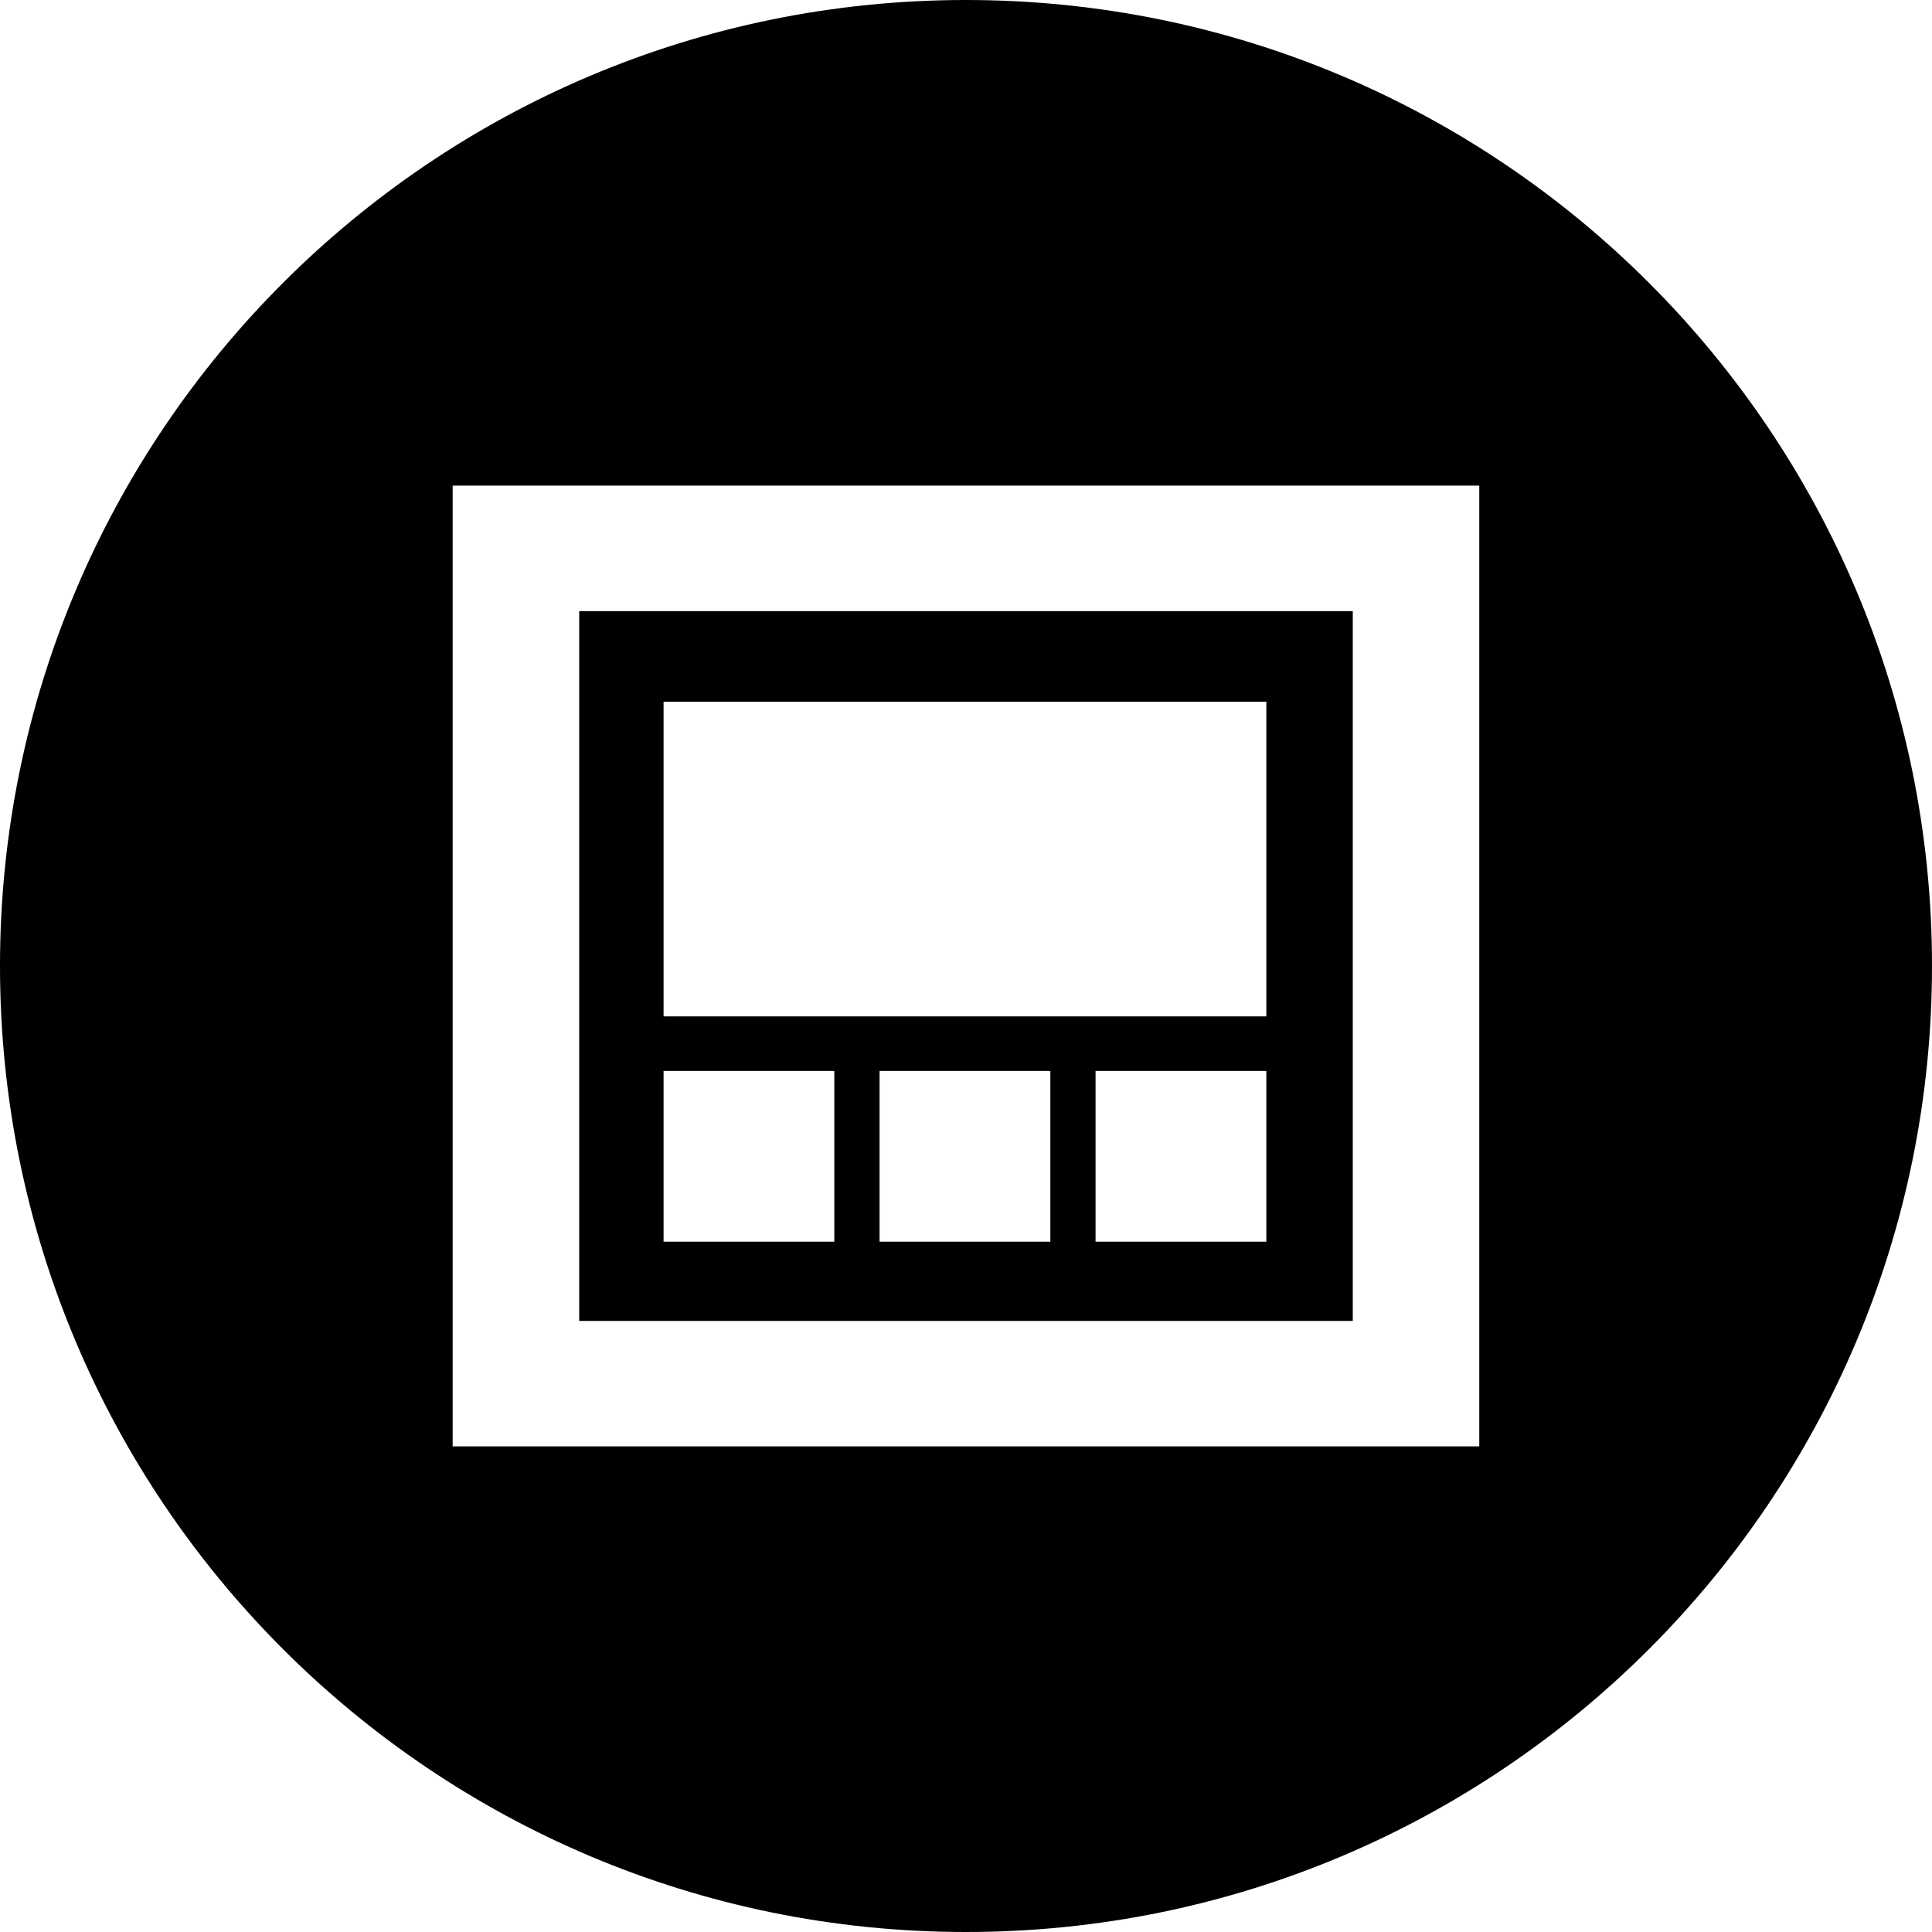 <?xml version="1.0" encoding="utf-8"?>
<!-- Generator: www.svgicons.com -->
<svg xmlns="http://www.w3.org/2000/svg" width="800" height="800" viewBox="0 0 1200 1200">
<path fill="currentColor" d="M600 0C268.629 0 0 268.629 0 600s268.629 600 600 600s600-268.629 600-600S931.371 0 600 0M281.154 301.634h637.653v596.732H281.154zm78.611 77.963V820.44h480.471V379.597zm52.393 56.231H786.55v195.479H412.158zm0 229.369h106.041v106.041H412.158zm134.156 0h106.078v106.041H546.314zm134.157 0H786.55v106.041H680.471z"/>
</svg>